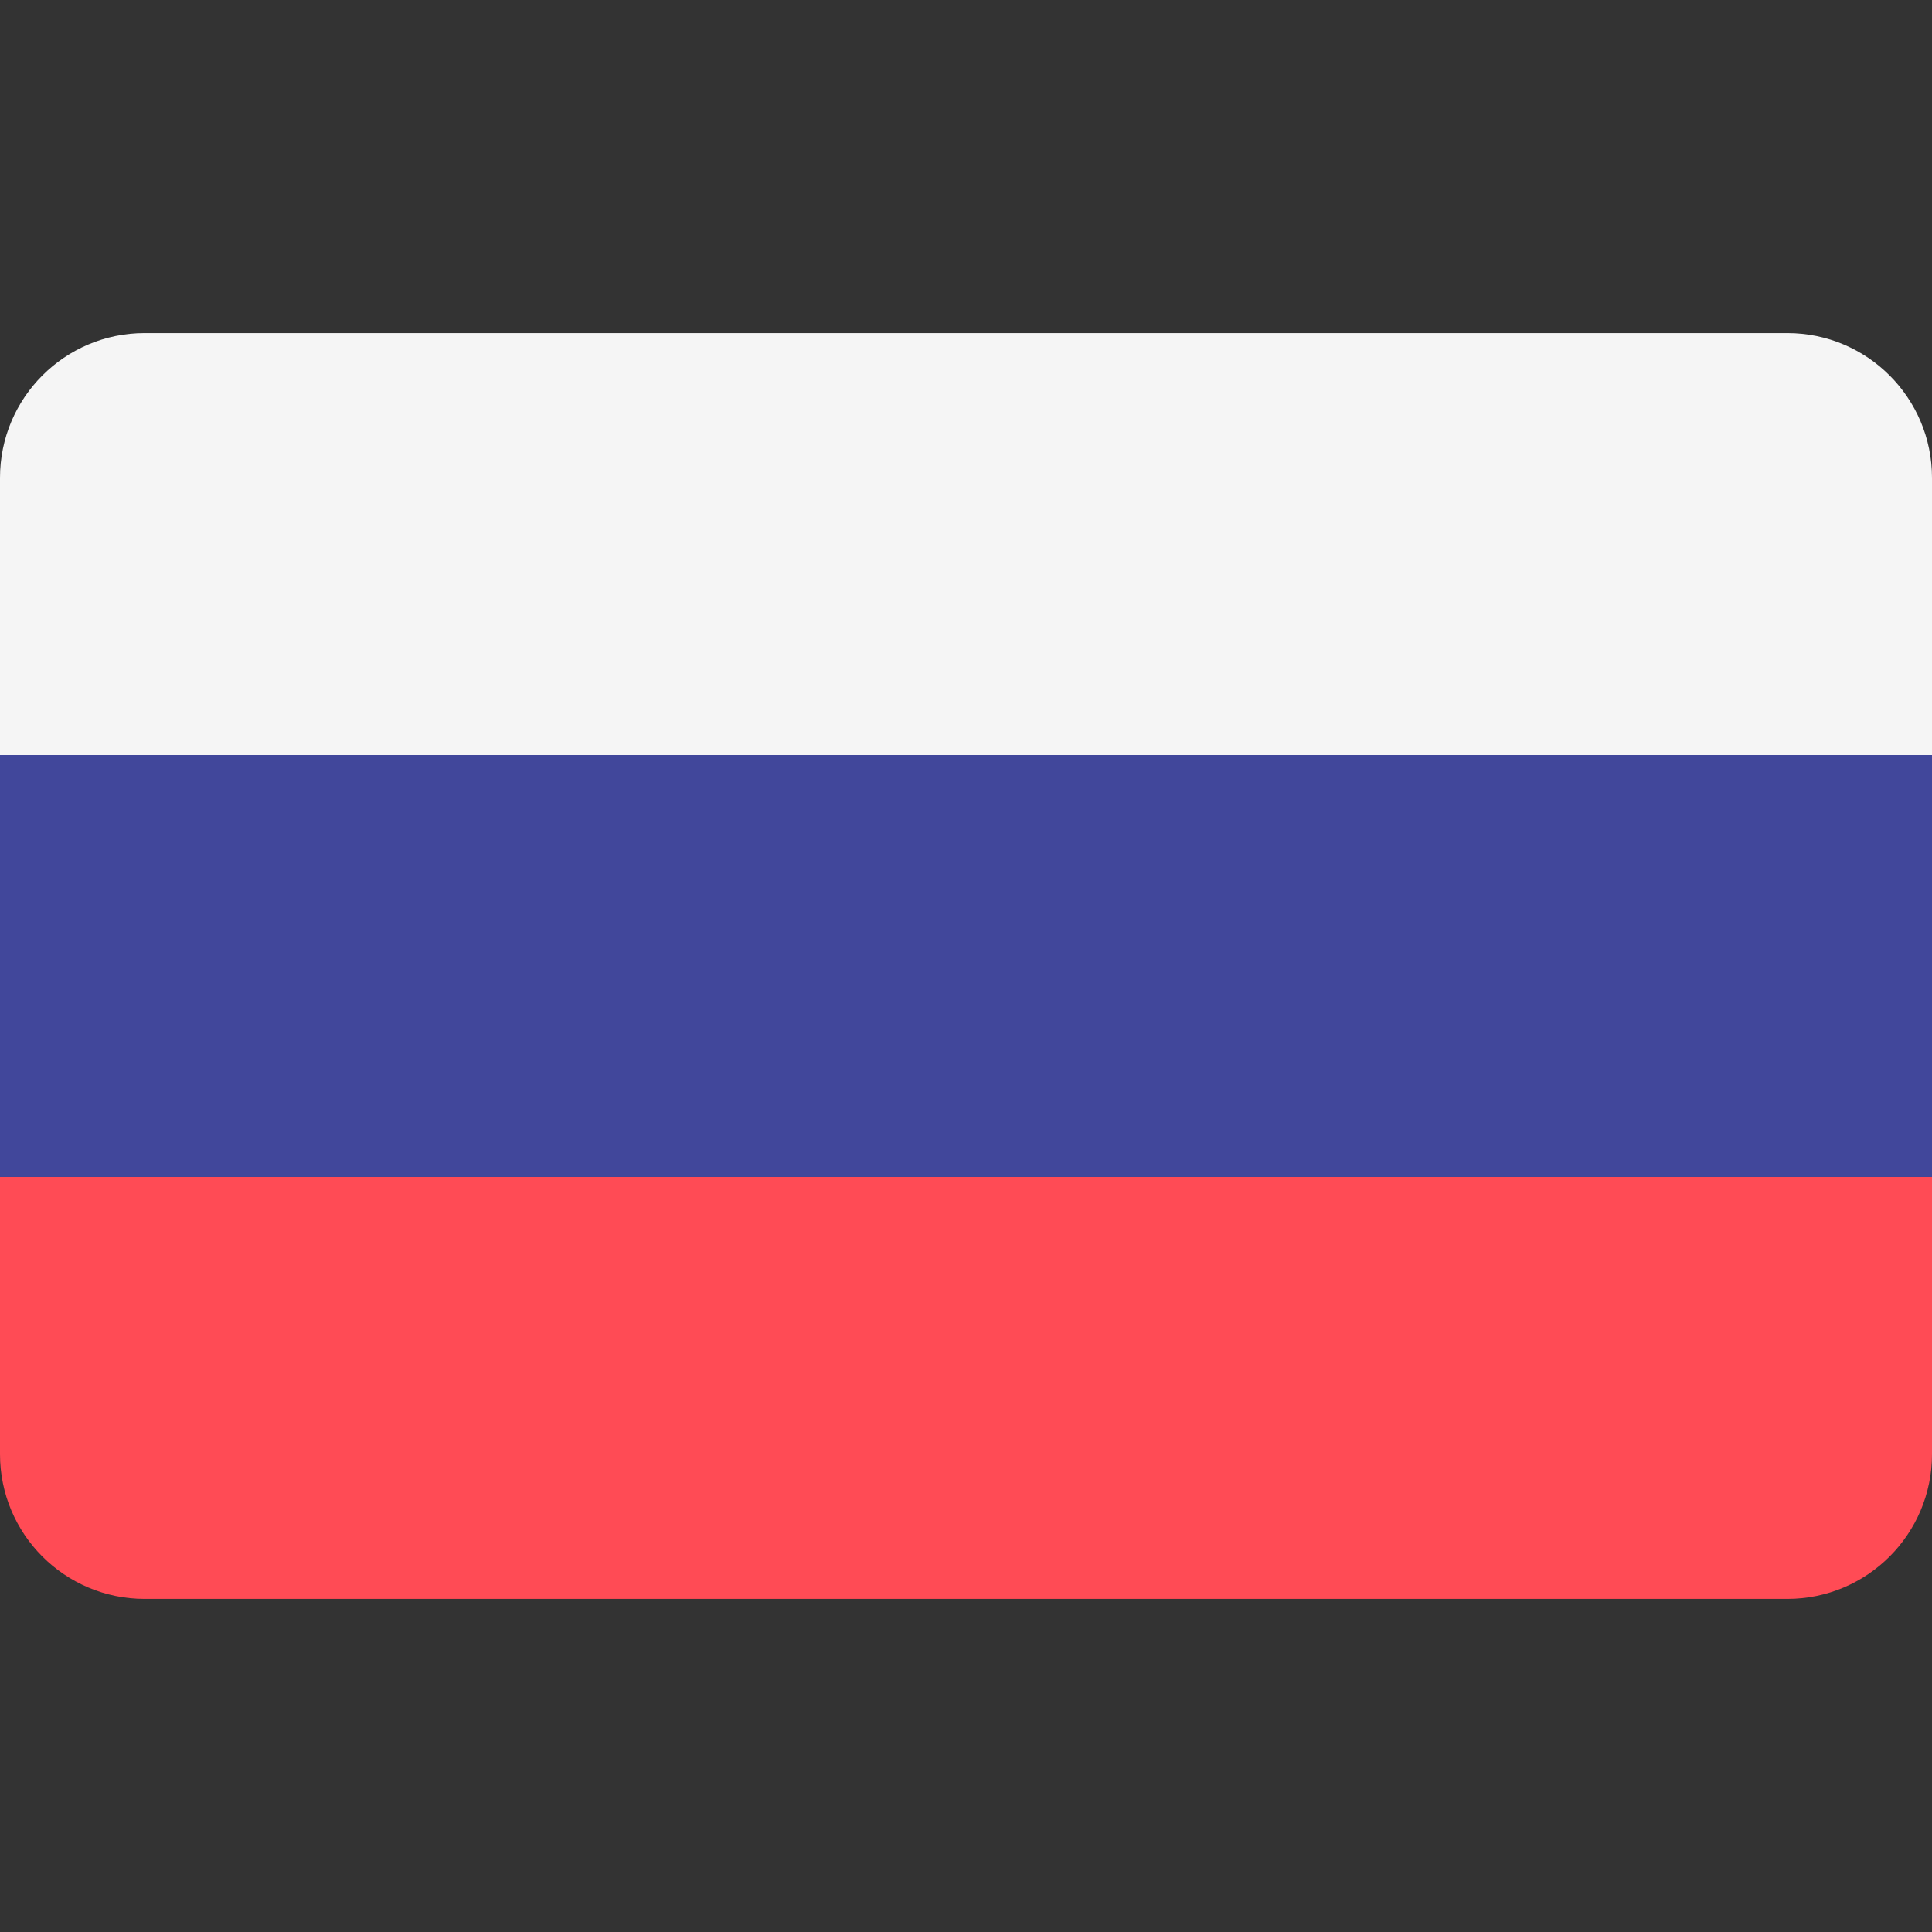 <svg xmlns="http://www.w3.org/2000/svg" xmlns:xlink="http://www.w3.org/1999/xlink" id="Layer_1" x="0px" y="0px" viewBox="0 0 512 512" style="enable-background:new 0 0 512 512;" xml:space="preserve">
<rect x="0" y="0" width="512" height="512" fill="#333333" stroke="none"/>
<path style="fill:#F5F5F5;" d="M473.655,88.276H38.345C17.167,88.276,0,105.443,0,126.621v73.471h512v-73.471  C512,105.443,494.833,88.276,473.655,88.276z"></path>
<path style="fill:#FF4B55;" d="M0,385.379c0,21.177,17.167,38.345,38.345,38.345h435.31c21.177,0,38.345-17.167,38.345-38.345  v-73.471H0V385.379z"></path>
<rect y="200.09" style="fill:#41479B;" width="512" height="111.81"></rect>
<g>
</g>
<g>
</g>
<g>
</g>
<g>
</g>
<g>
</g>
<g>
</g>
<g>
</g>
<g>
</g>
<g>
</g>
<g>
</g>
<g>
</g>
<g>
</g>
<g>
</g>
<g>
</g>
<g>
</g>
</svg>